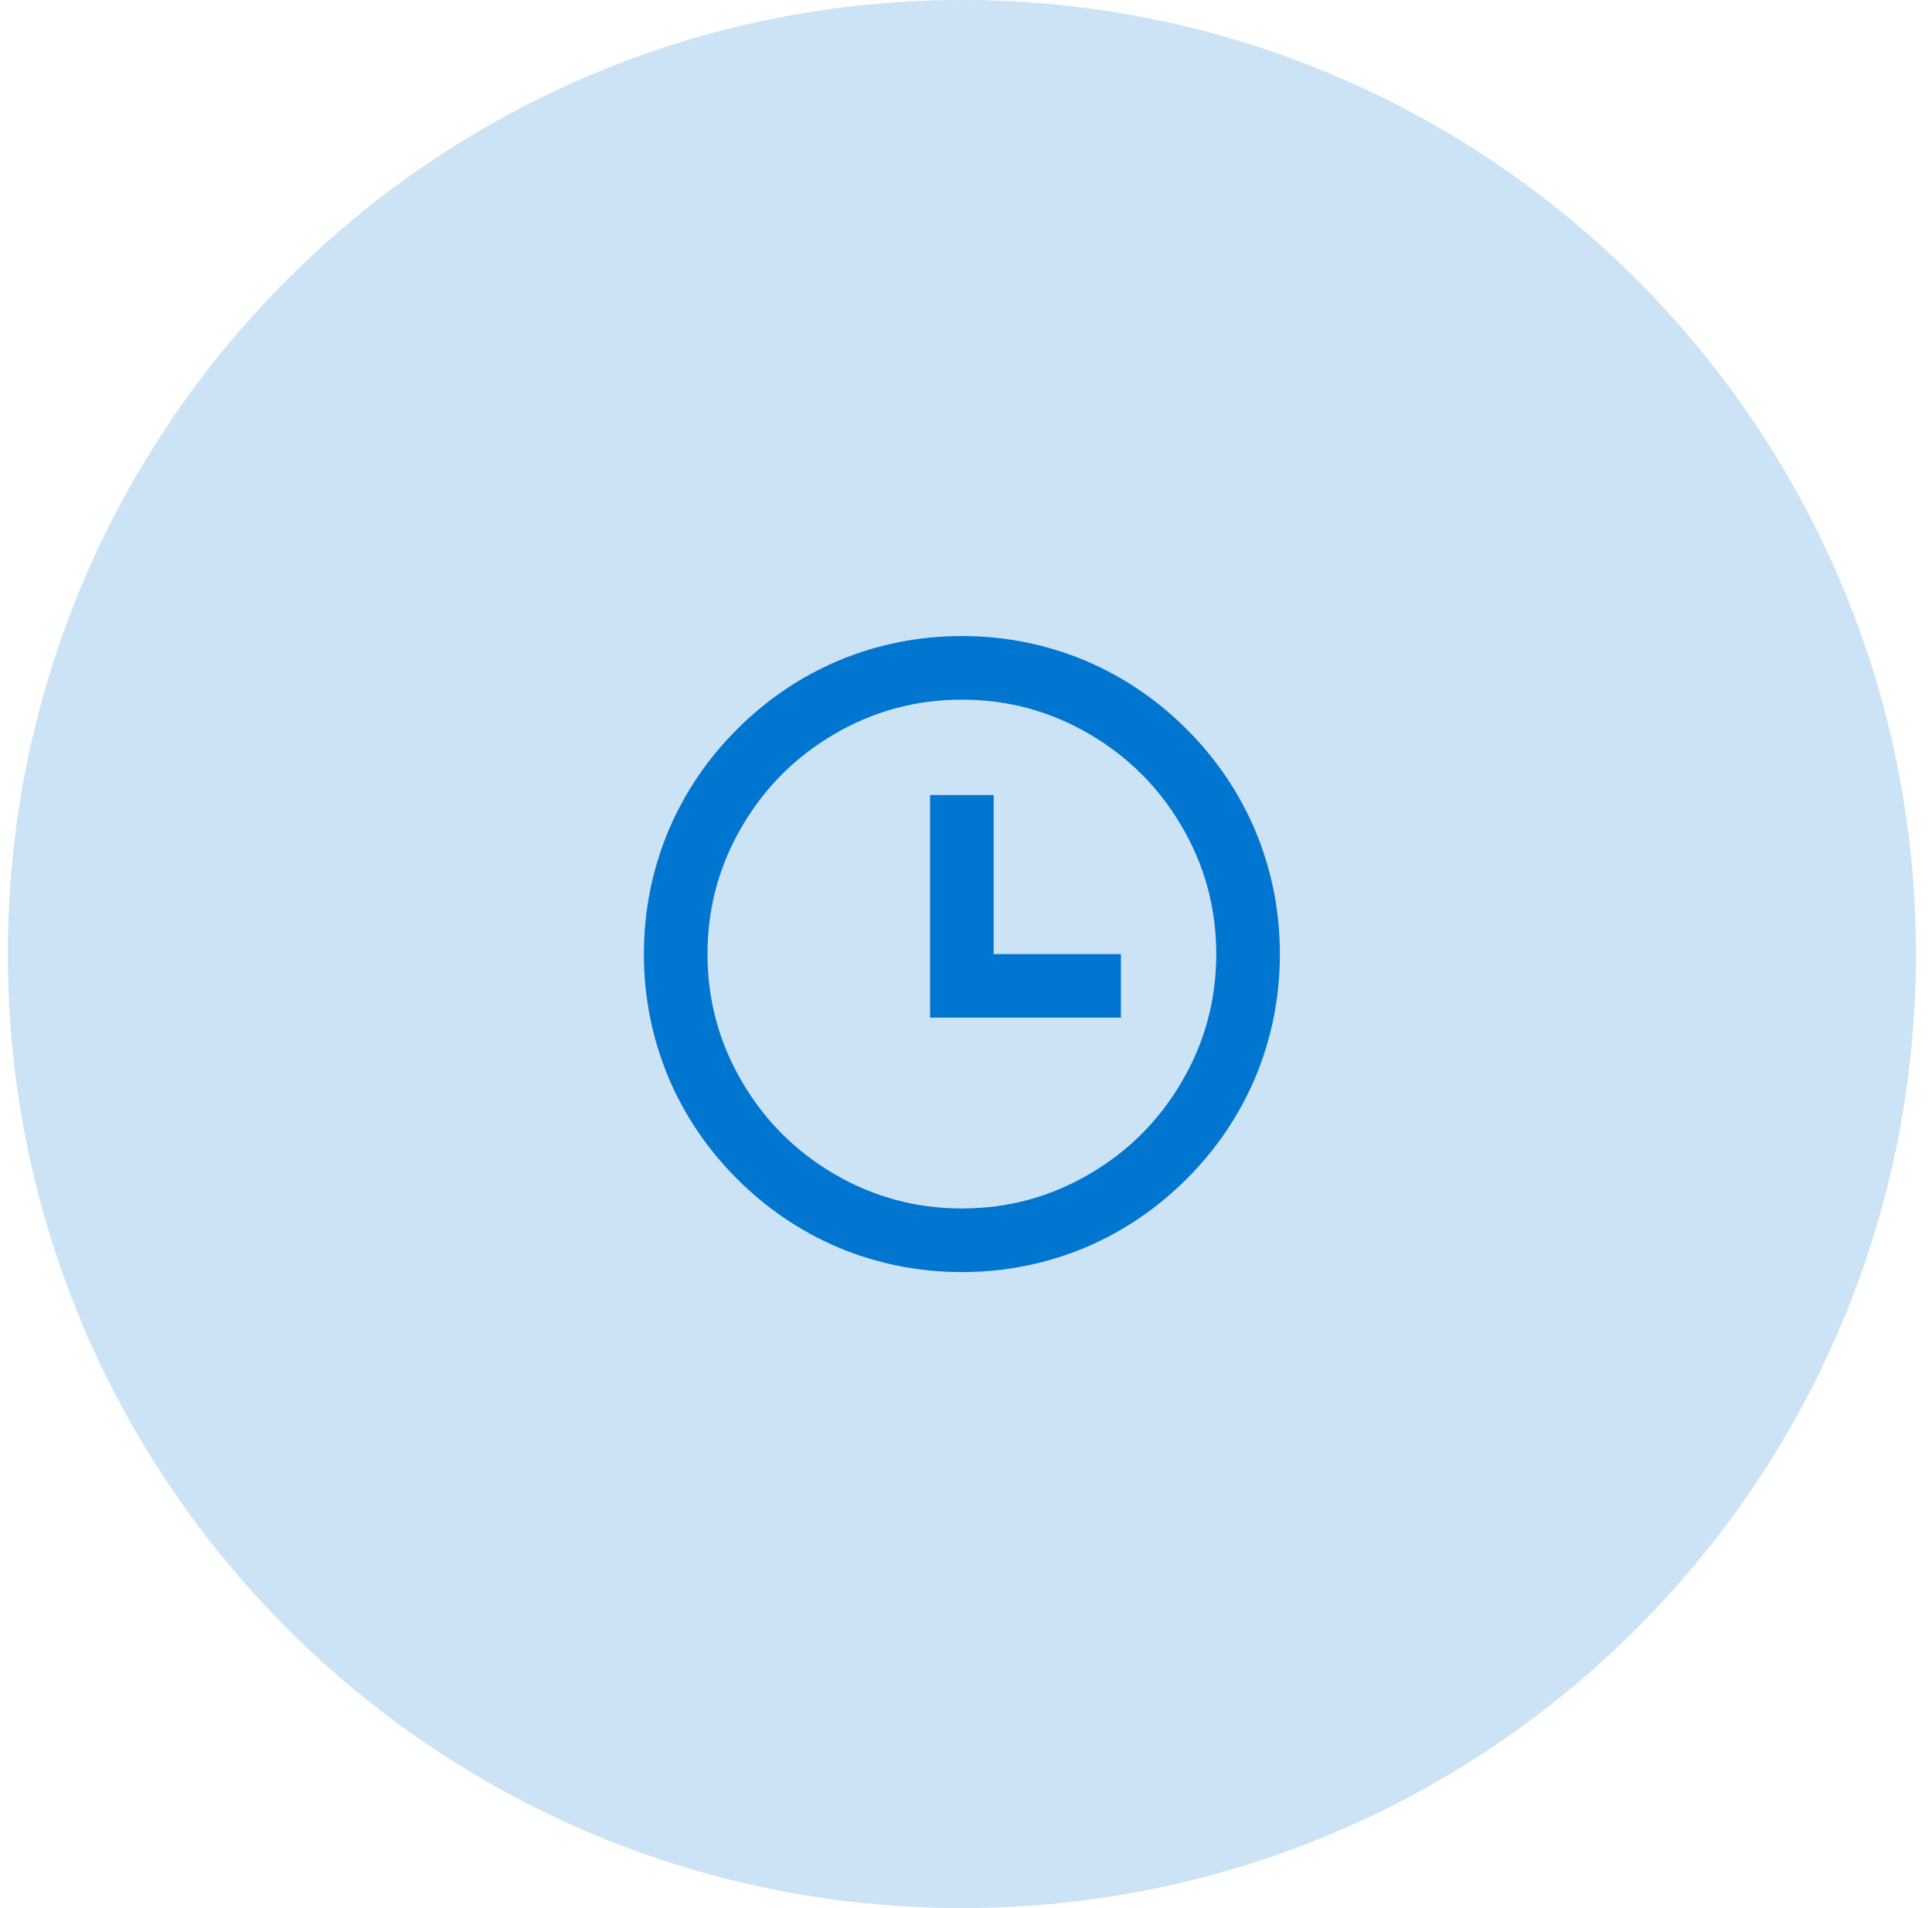 <?xml version="1.0" encoding="UTF-8"?> <svg xmlns="http://www.w3.org/2000/svg" width="81" height="80" viewBox="0 0 81 80" fill="none"><path d="M0.328 40C0.328 17.909 18.237 0 40.328 0C62.419 0 80.328 17.909 80.328 40C80.328 62.091 62.419 80 40.328 80C18.237 80 0.328 62.091 0.328 40Z" fill="#0076D0" fill-opacity="0.2"></path><path d="M40.327 53.334C38.514 53.334 36.781 52.987 35.128 52.294C33.546 51.618 32.138 50.663 30.902 49.427C29.667 48.192 28.711 46.783 28.036 45.201C27.343 43.547 26.996 41.814 26.996 40.001C26.996 38.187 27.343 36.454 28.036 34.801C28.711 33.218 29.667 31.809 30.902 30.574C32.138 29.338 33.546 28.383 35.128 27.707C36.781 27.014 38.514 26.667 40.327 26.667C42.14 26.667 43.873 27.014 45.526 27.707C47.108 28.383 48.517 29.338 49.752 30.574C50.988 31.809 51.943 33.218 52.619 34.801C53.312 36.454 53.659 38.187 53.659 40.001C53.659 41.814 53.312 43.547 52.619 45.201C51.943 46.783 50.988 48.192 49.752 49.427C48.517 50.663 47.108 51.618 45.526 52.294C43.873 52.987 42.14 53.334 40.327 53.334ZM40.327 50.667C42.265 50.667 44.06 50.178 45.713 49.201C47.313 48.258 48.584 46.987 49.526 45.387C50.504 43.734 50.992 41.938 50.992 40.001C50.992 38.063 50.504 36.267 49.526 34.614C48.584 33.014 47.313 31.743 45.713 30.801C44.06 29.823 42.265 29.334 40.327 29.334C38.39 29.334 36.595 29.823 34.941 30.801C33.342 31.743 32.071 33.014 31.129 34.614C30.151 36.267 29.662 38.063 29.662 40.001C29.662 41.938 30.151 43.734 31.129 45.387C32.071 46.987 33.342 48.258 34.941 49.201C36.595 50.178 38.39 50.667 40.327 50.667ZM41.66 40.001H46.993V42.667H38.994V33.334H41.66V40.001Z" fill="#0076D0"></path></svg> 